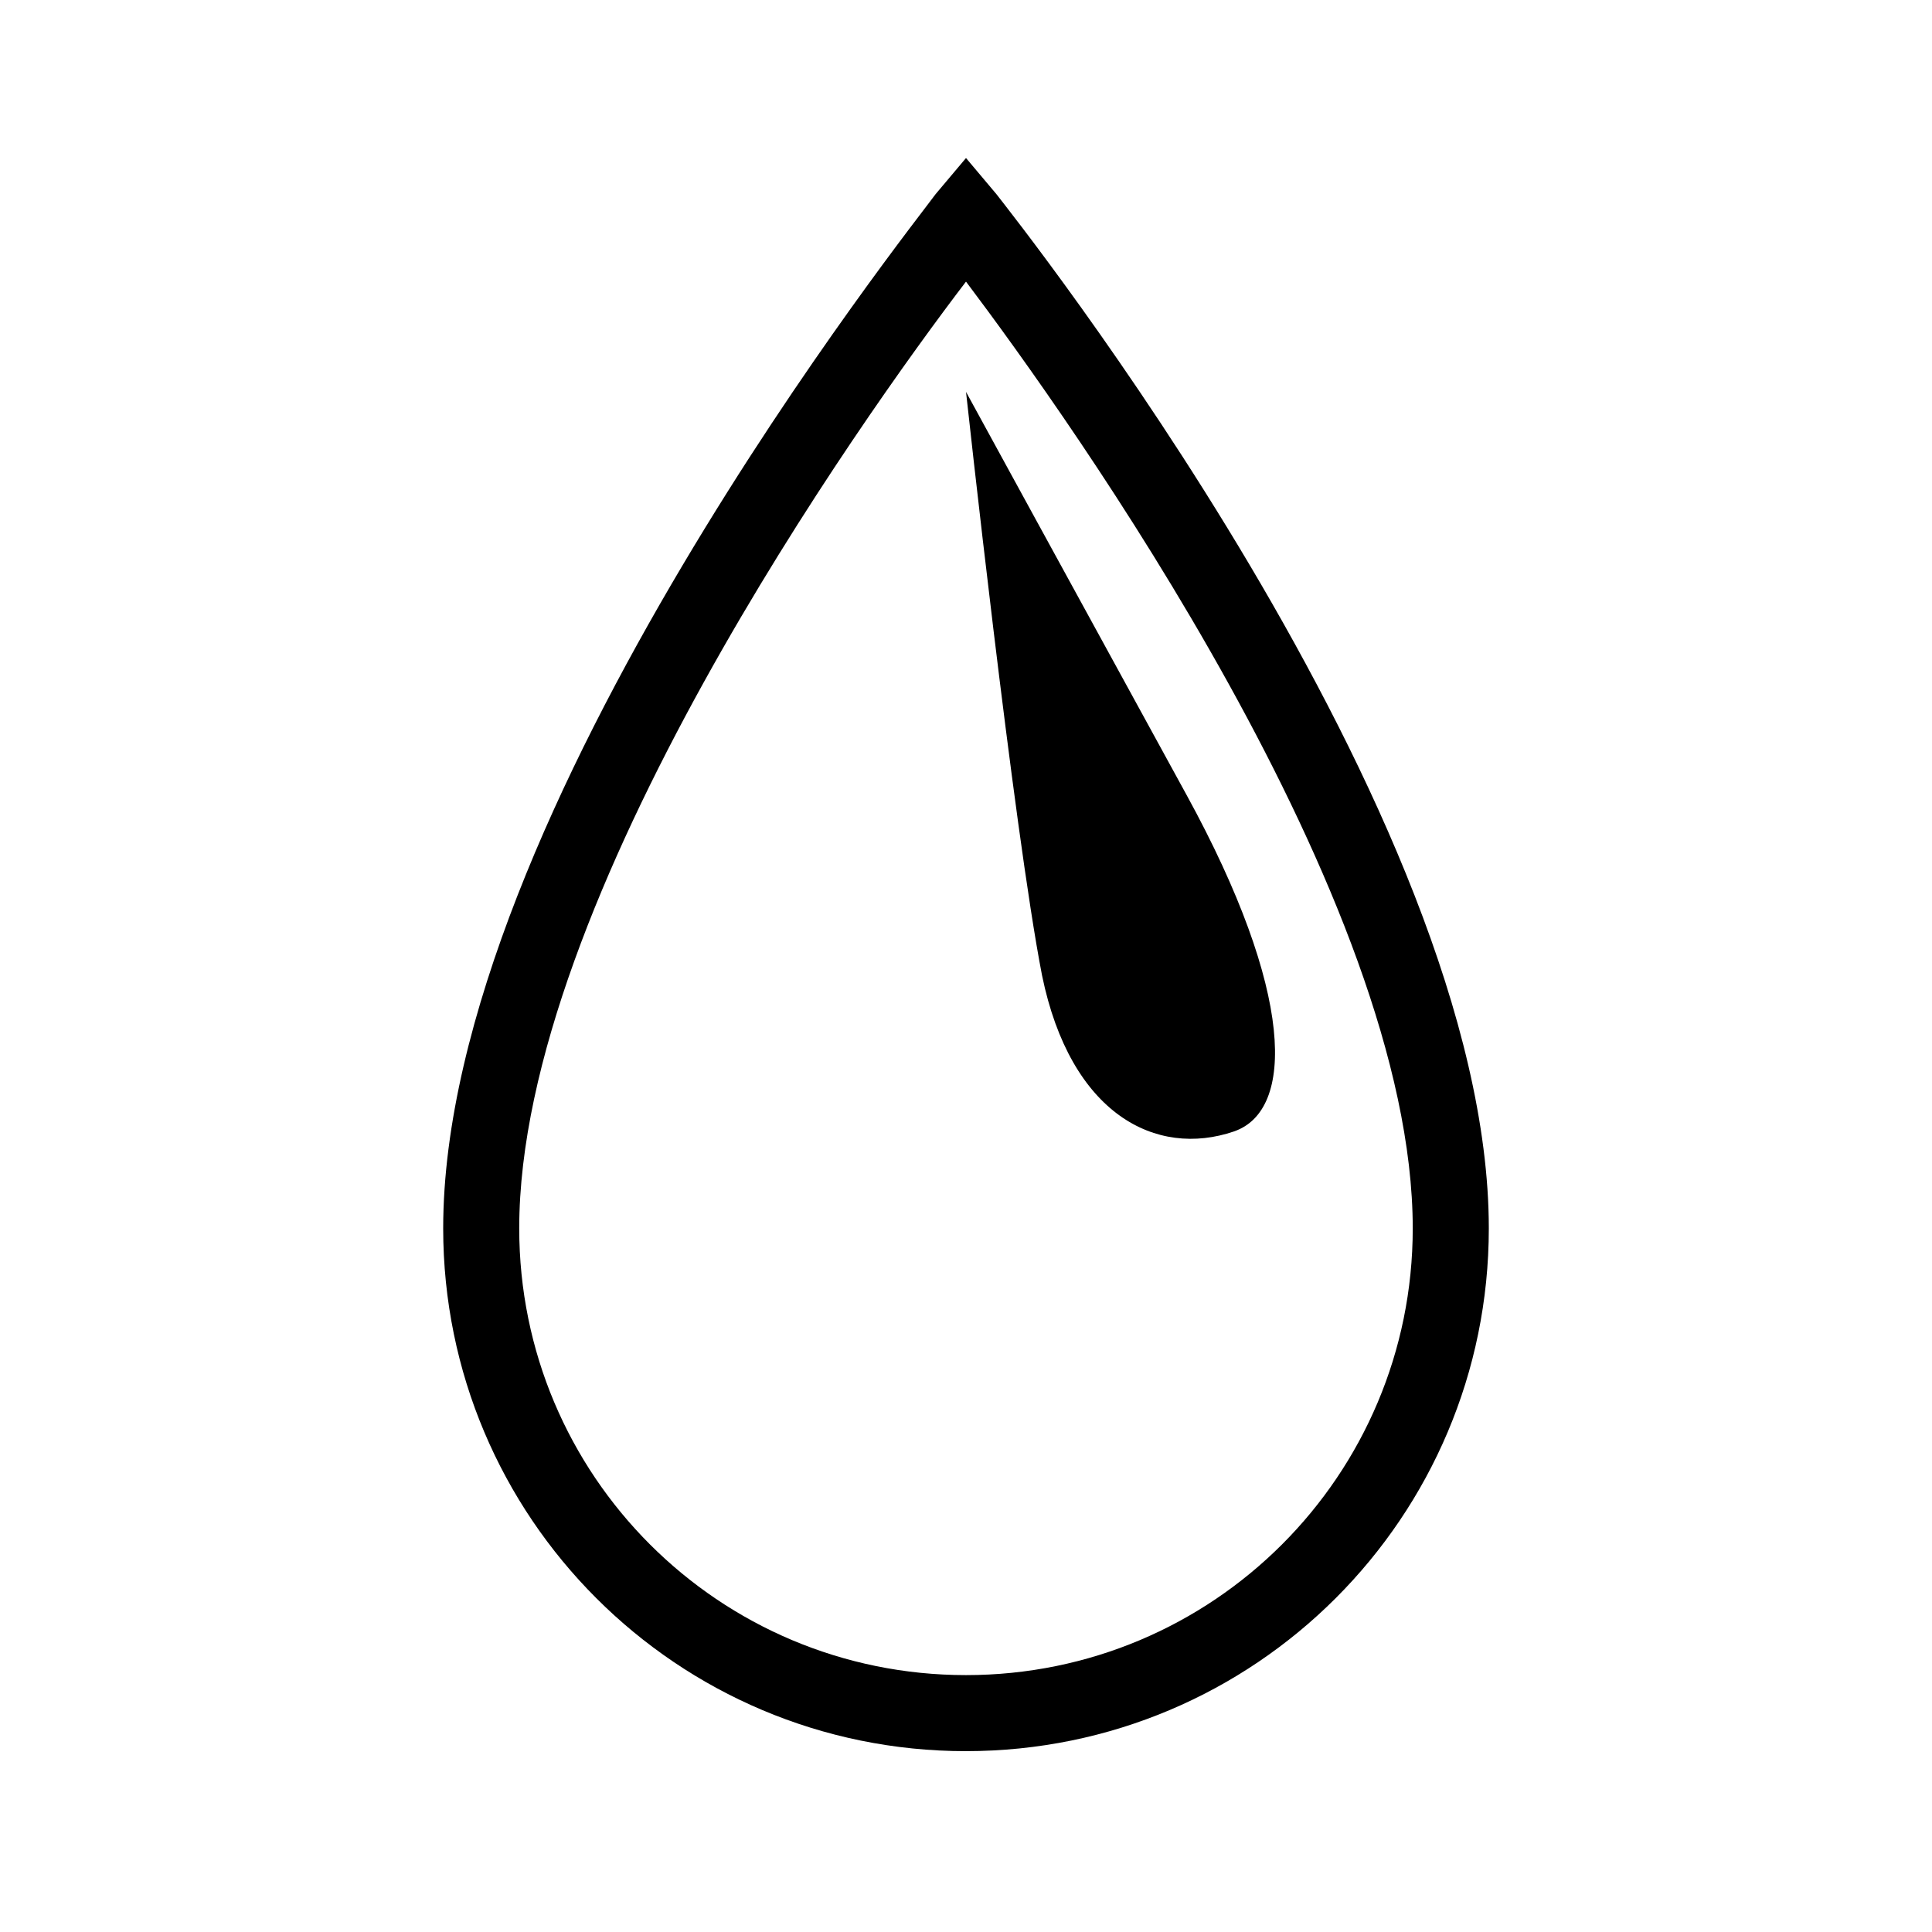 <?xml version="1.0" encoding="UTF-8"?>
<!-- Uploaded to: ICON Repo, www.svgrepo.com, Generator: ICON Repo Mixer Tools -->
<svg fill="#000000" width="800px" height="800px" version="1.1" viewBox="144 144 512 512" xmlns="http://www.w3.org/2000/svg">
 <g>
  <path d="m400 608.07c76.578 0 138.55-61.969 138.55-138.55 0-109.83-125.45-267.52-130.49-274.07l-8.059-9.57-8.062 9.574c-5.039 7.051-130.49 164.24-130.49 274.07 0 76.578 61.969 138.55 138.55 138.55zm0-389.44c27.711 36.777 118.39 163.74 118.39 250.9 0 65.496-52.898 118.39-118.39 118.39-65.496-0.004-118.4-52.902-118.4-118.4 0-87.16 90.688-214.62 118.4-250.89z"/>
  <path d="m471.04 443.83c16.121-5.543 16.121-36.777-12.594-89.176-28.719-52.395-58.441-106.8-58.441-106.8s12.594 115.88 20.152 154.67c7.555 36.781 30.227 48.367 50.883 41.312z"/>
 </g>
</svg>